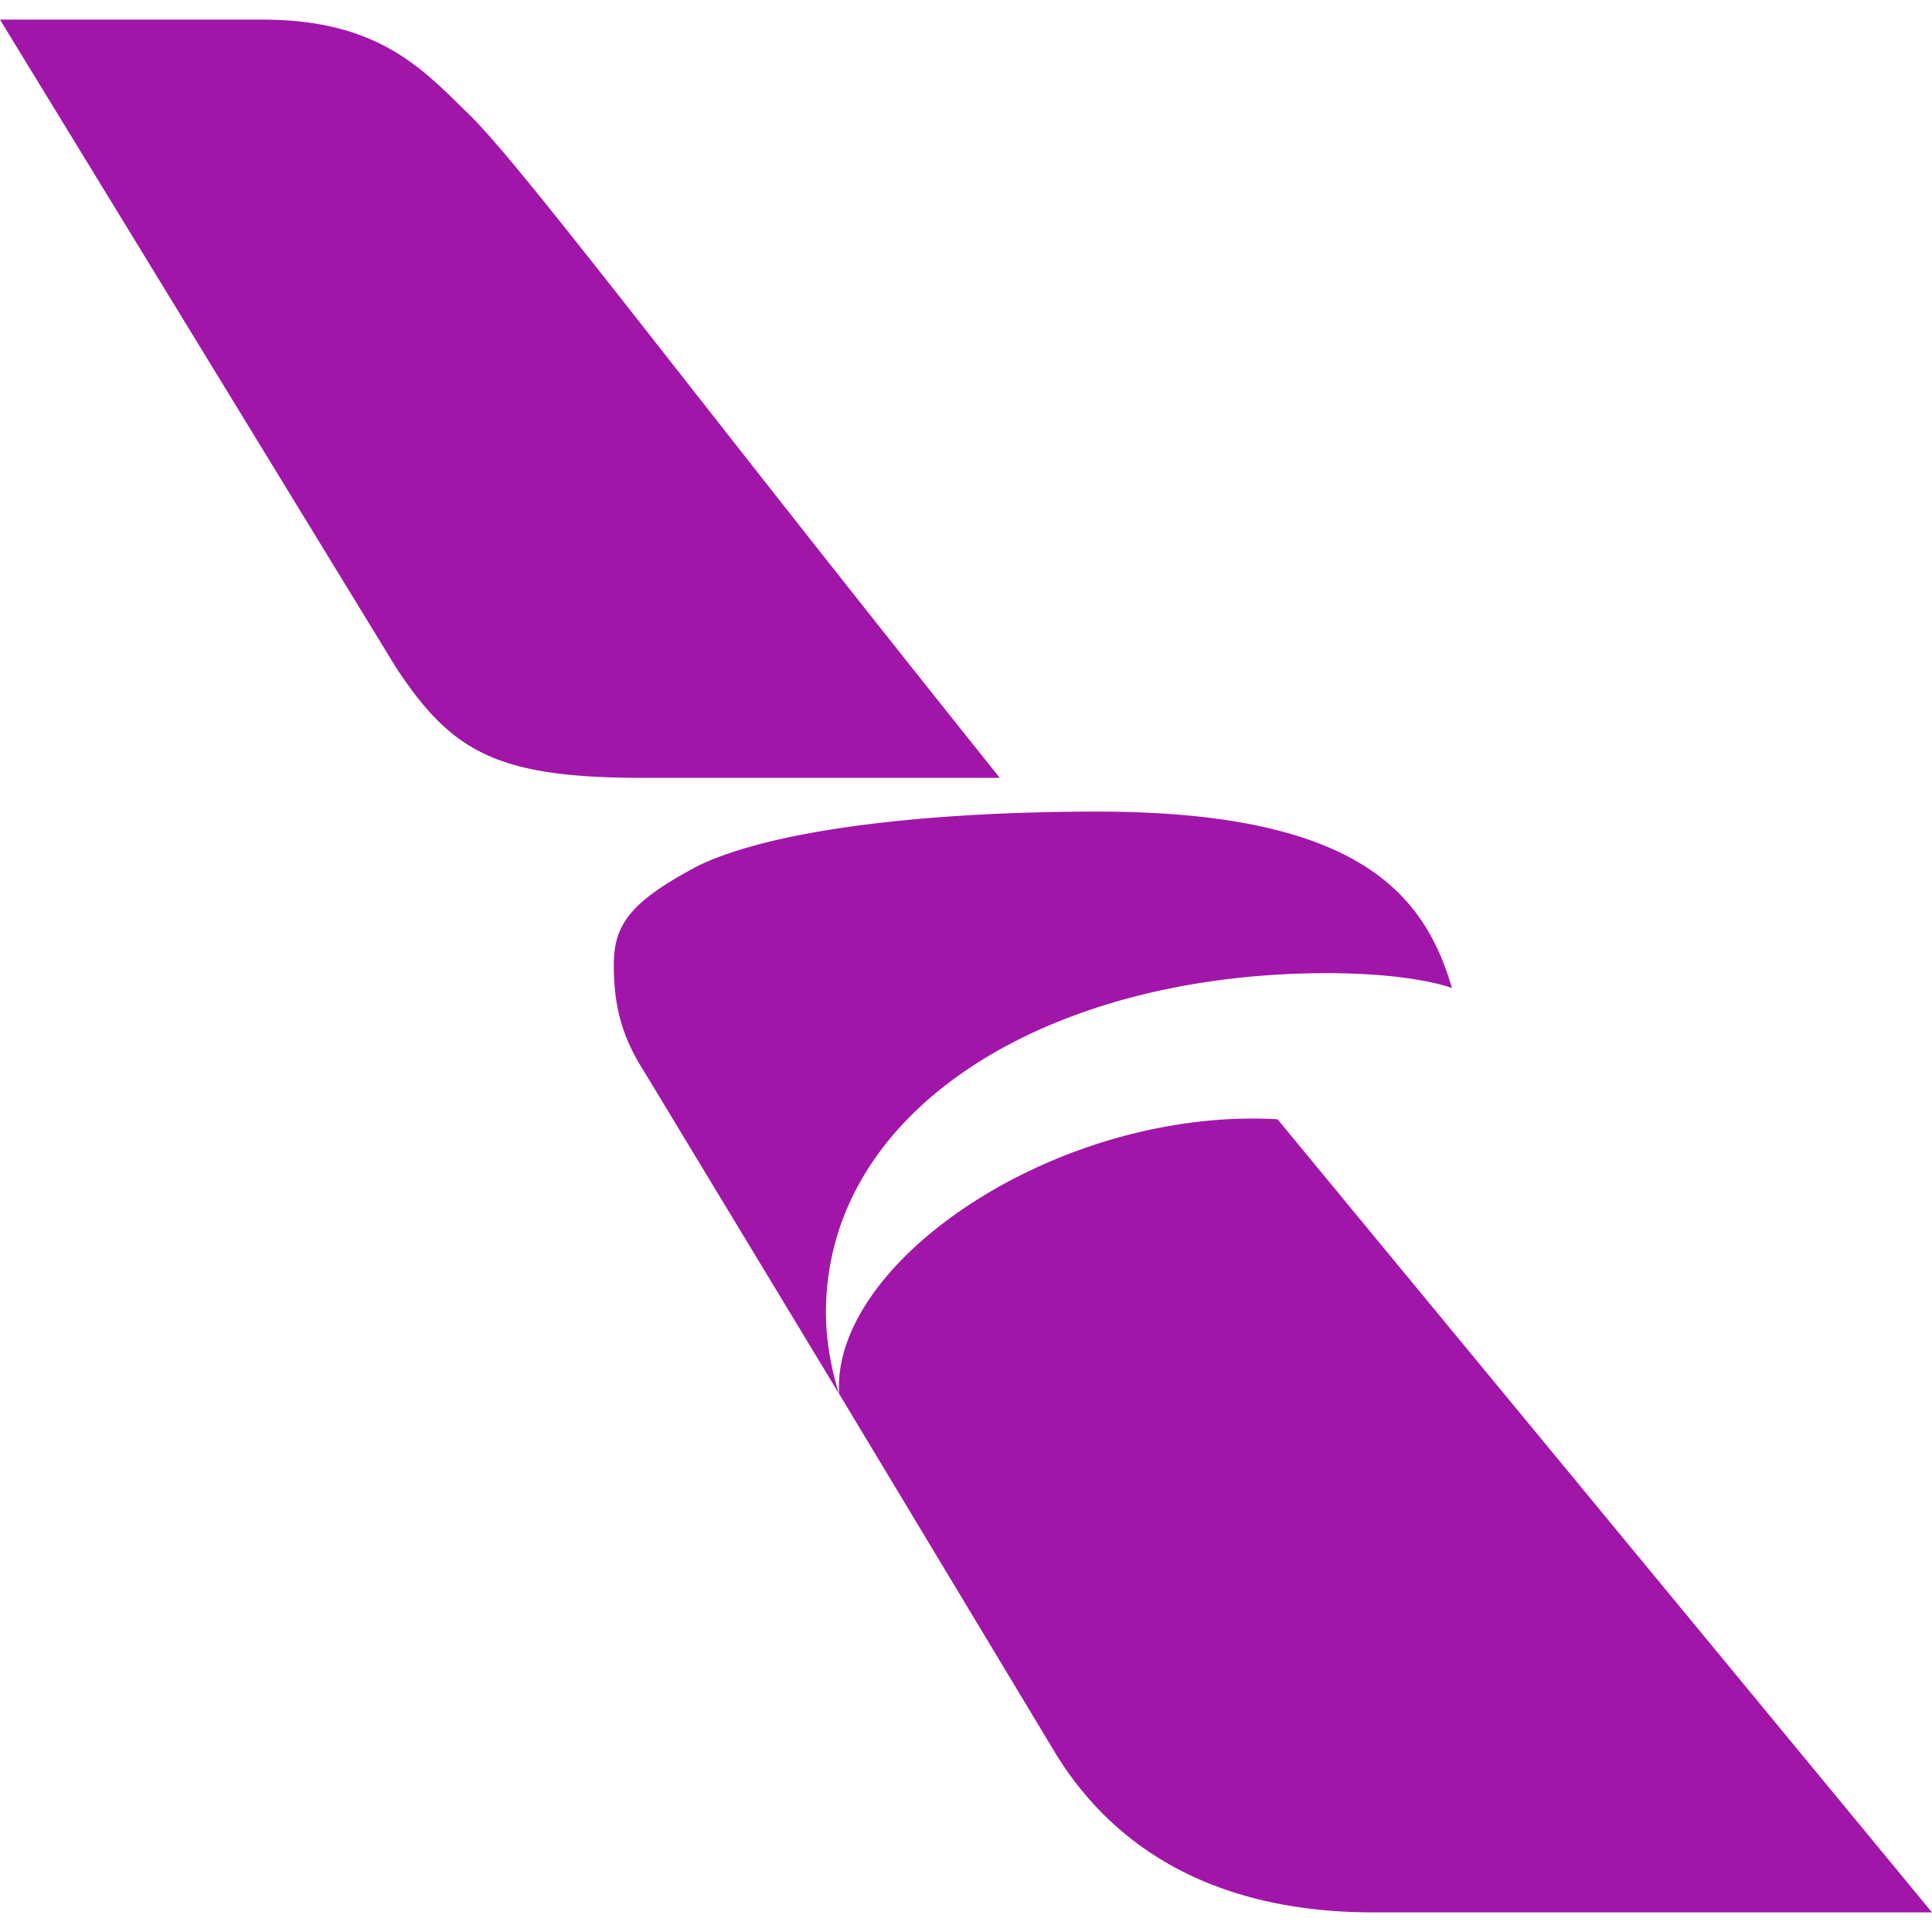 <svg role="img" width="32px" height="32px" viewBox="0 0 24 24" xmlns="http://www.w3.org/2000/svg"><title>American Airlines</title><path fill="#a116a9" d="M0 .244h3.264c1.377 0 1.942.563 2.499 1.116.637.58 2.57 3.196 6.657 8.303H7.997c-1.809 0-2.38-.308-3.08-1.375zm10.424 17.072l-2.427-4.013c-.292-.455-.372-.854-.372-1.318 0-.51.217-.79 1.053-1.233.973-.466 2.933-.67 4.954-.67 3.283 0 4.07 1.055 4.405 2.192 0 0-.464-.185-1.554-.185-3.459 0-6.223 1.68-6.223 4.221 0 .534.164 1.006.164 1.006zm4.936-3.417c-2.547.089-5.032 1.869-4.936 3.416l2.7 4.486c.836 1.344 2.215 1.955 3.932 1.955H24l-8.13-9.852a5.55 5.55 0 0 0-.51-.005Z"/></svg>
